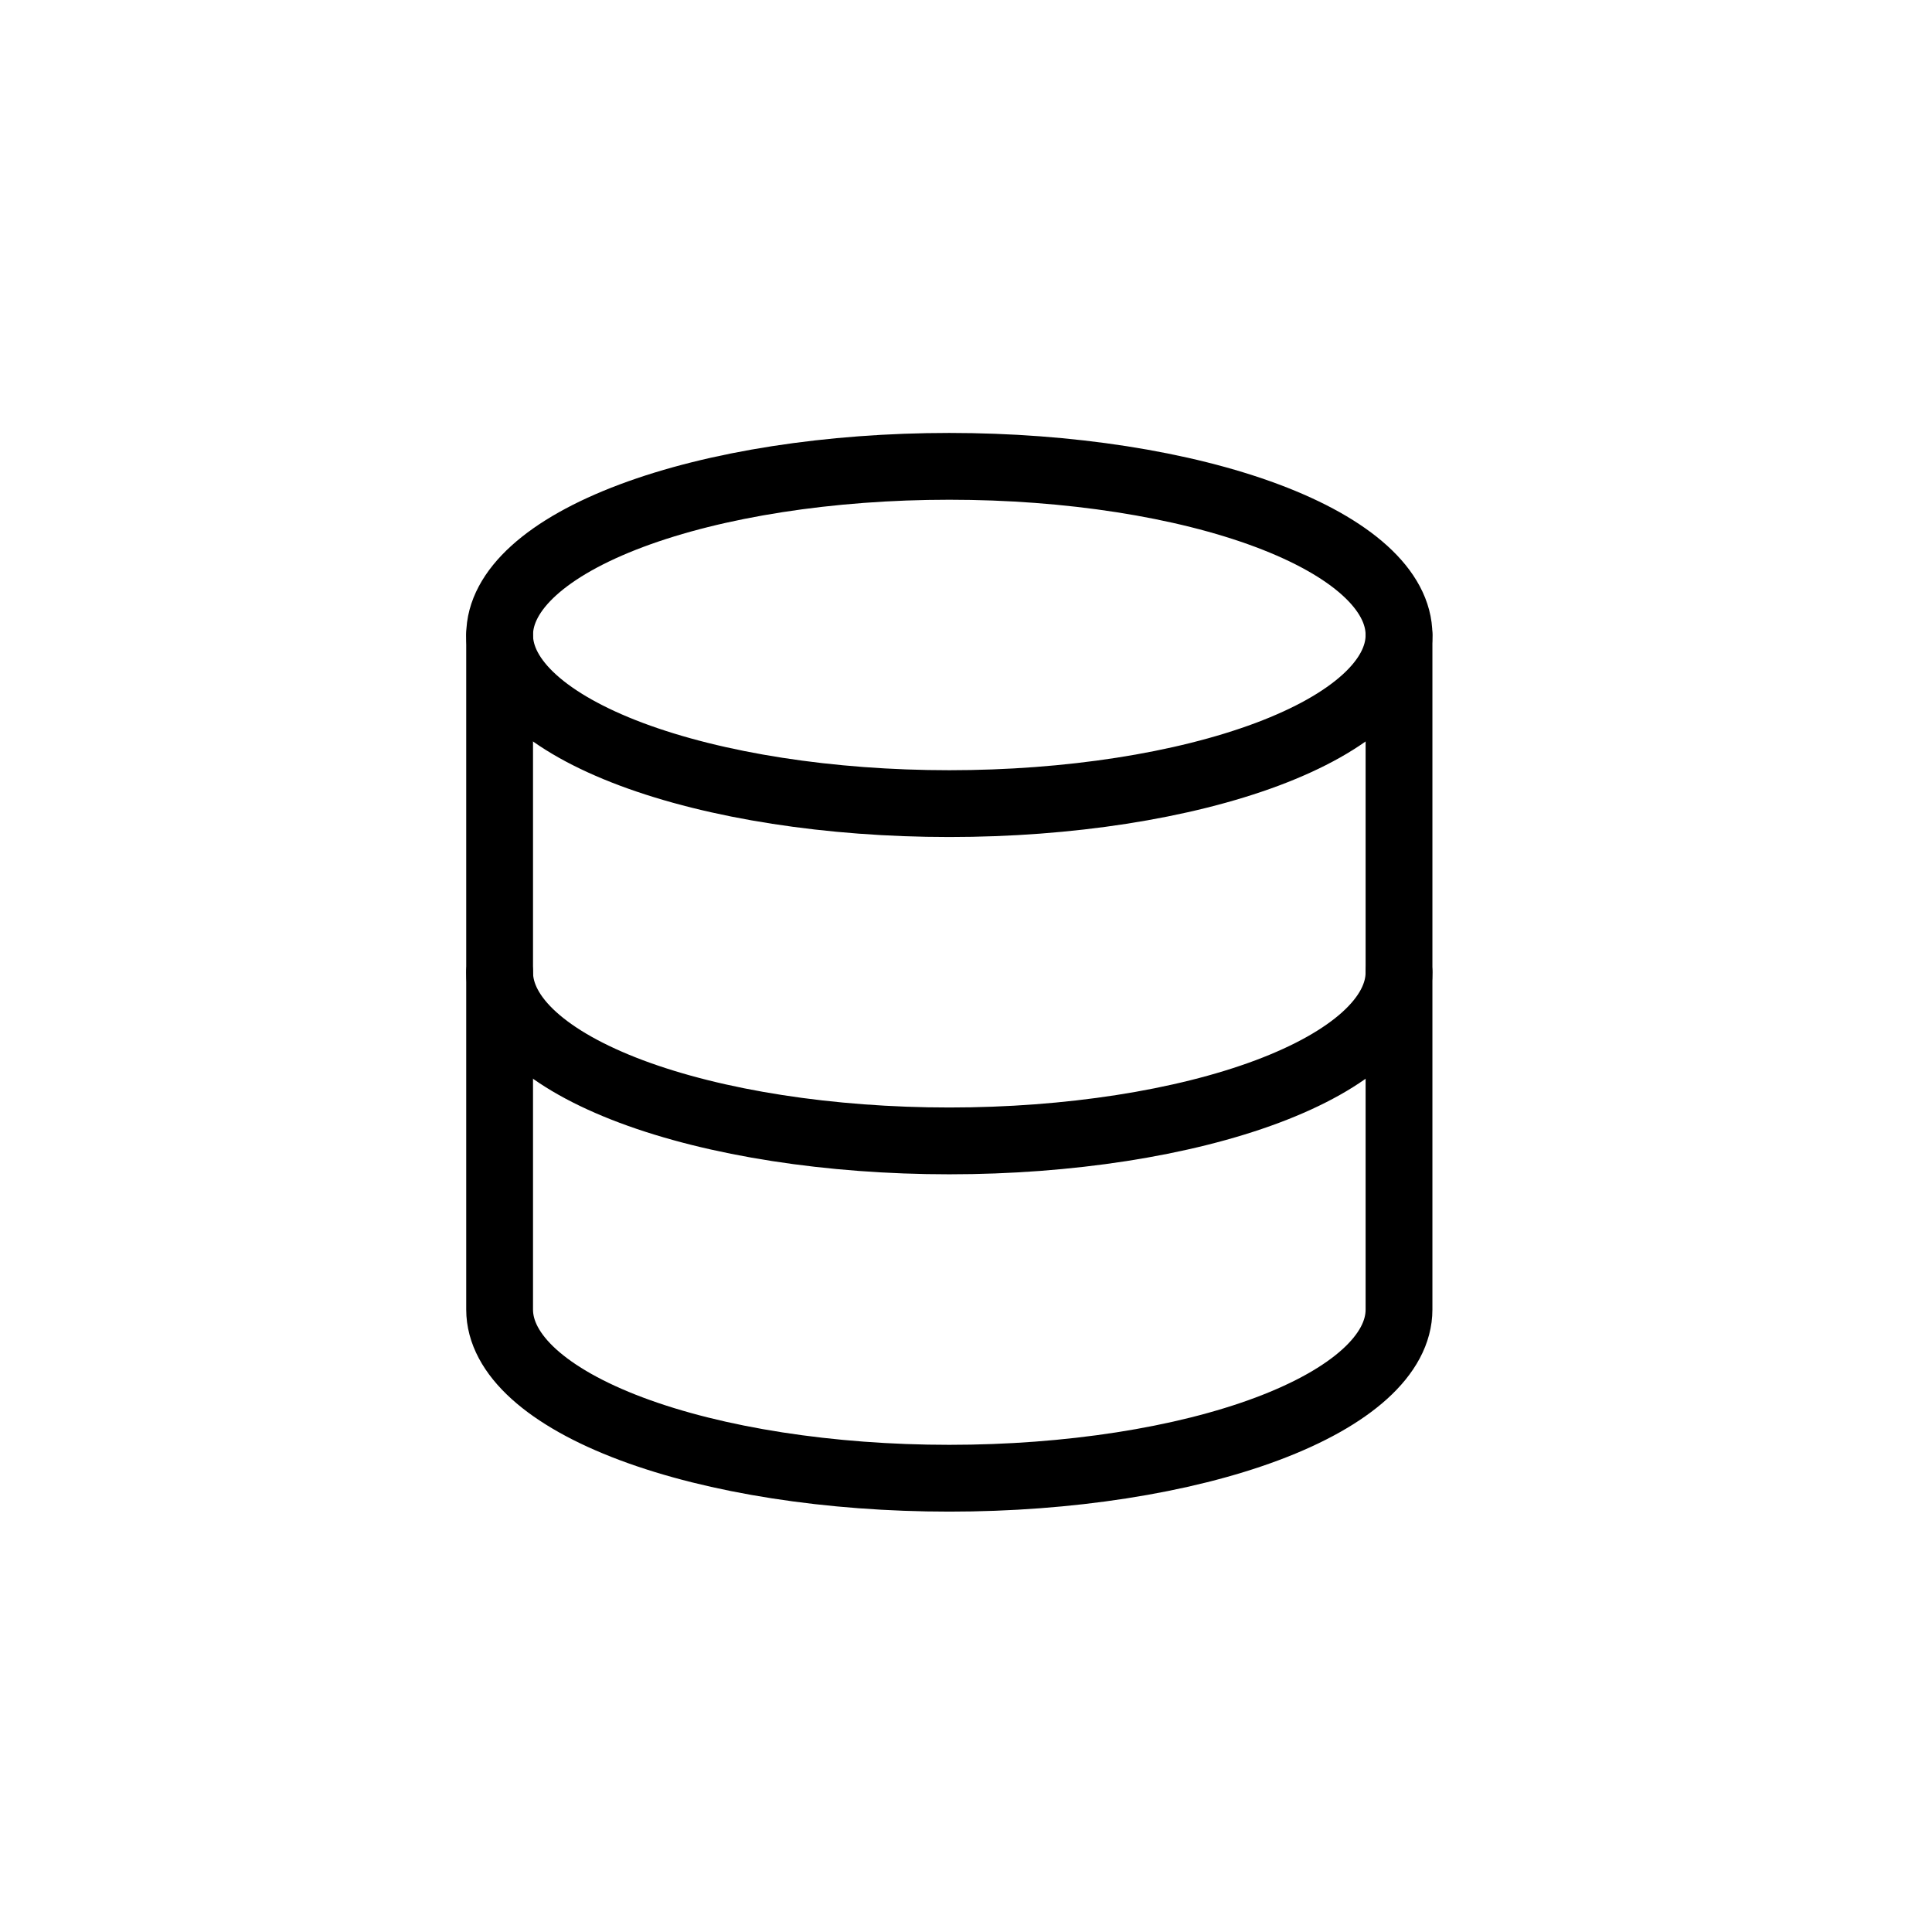 <svg width="40" height="40" viewBox="0 0 40 40" fill="none" xmlns="http://www.w3.org/2000/svg">
<path d="M10.344 13.147C10.344 14.073 11.325 14.961 13.071 15.616C14.817 16.27 17.185 16.638 19.654 16.638C22.124 16.638 24.492 16.27 26.238 15.616C27.984 14.961 28.965 14.073 28.965 13.147C28.965 12.221 27.984 11.333 26.238 10.678C24.492 10.023 22.124 9.655 19.654 9.655C17.185 9.655 14.817 10.023 13.071 10.678C11.325 11.333 10.344 12.221 10.344 13.147Z" stroke="black" stroke-width="1.383" stroke-linecap="round" stroke-linejoin="round"/>
<path d="M10.344 13.146V20.13C10.344 21.056 11.325 21.944 13.071 22.599C14.817 23.253 17.185 23.621 19.654 23.621C22.124 23.621 24.492 23.253 26.238 22.599C27.984 21.944 28.965 21.056 28.965 20.13V13.146" stroke="black" stroke-width="1.383" stroke-linecap="round" stroke-linejoin="round"/>
<path d="M10.344 20.13V27.113C10.344 28.039 11.325 28.927 13.071 29.582C14.817 30.237 17.185 30.605 19.654 30.605C22.124 30.605 24.492 30.237 26.238 29.582C27.984 28.927 28.965 28.039 28.965 27.113V20.13" stroke="black" stroke-width="1.383" stroke-linecap="round" stroke-linejoin="round"/>
</svg>
